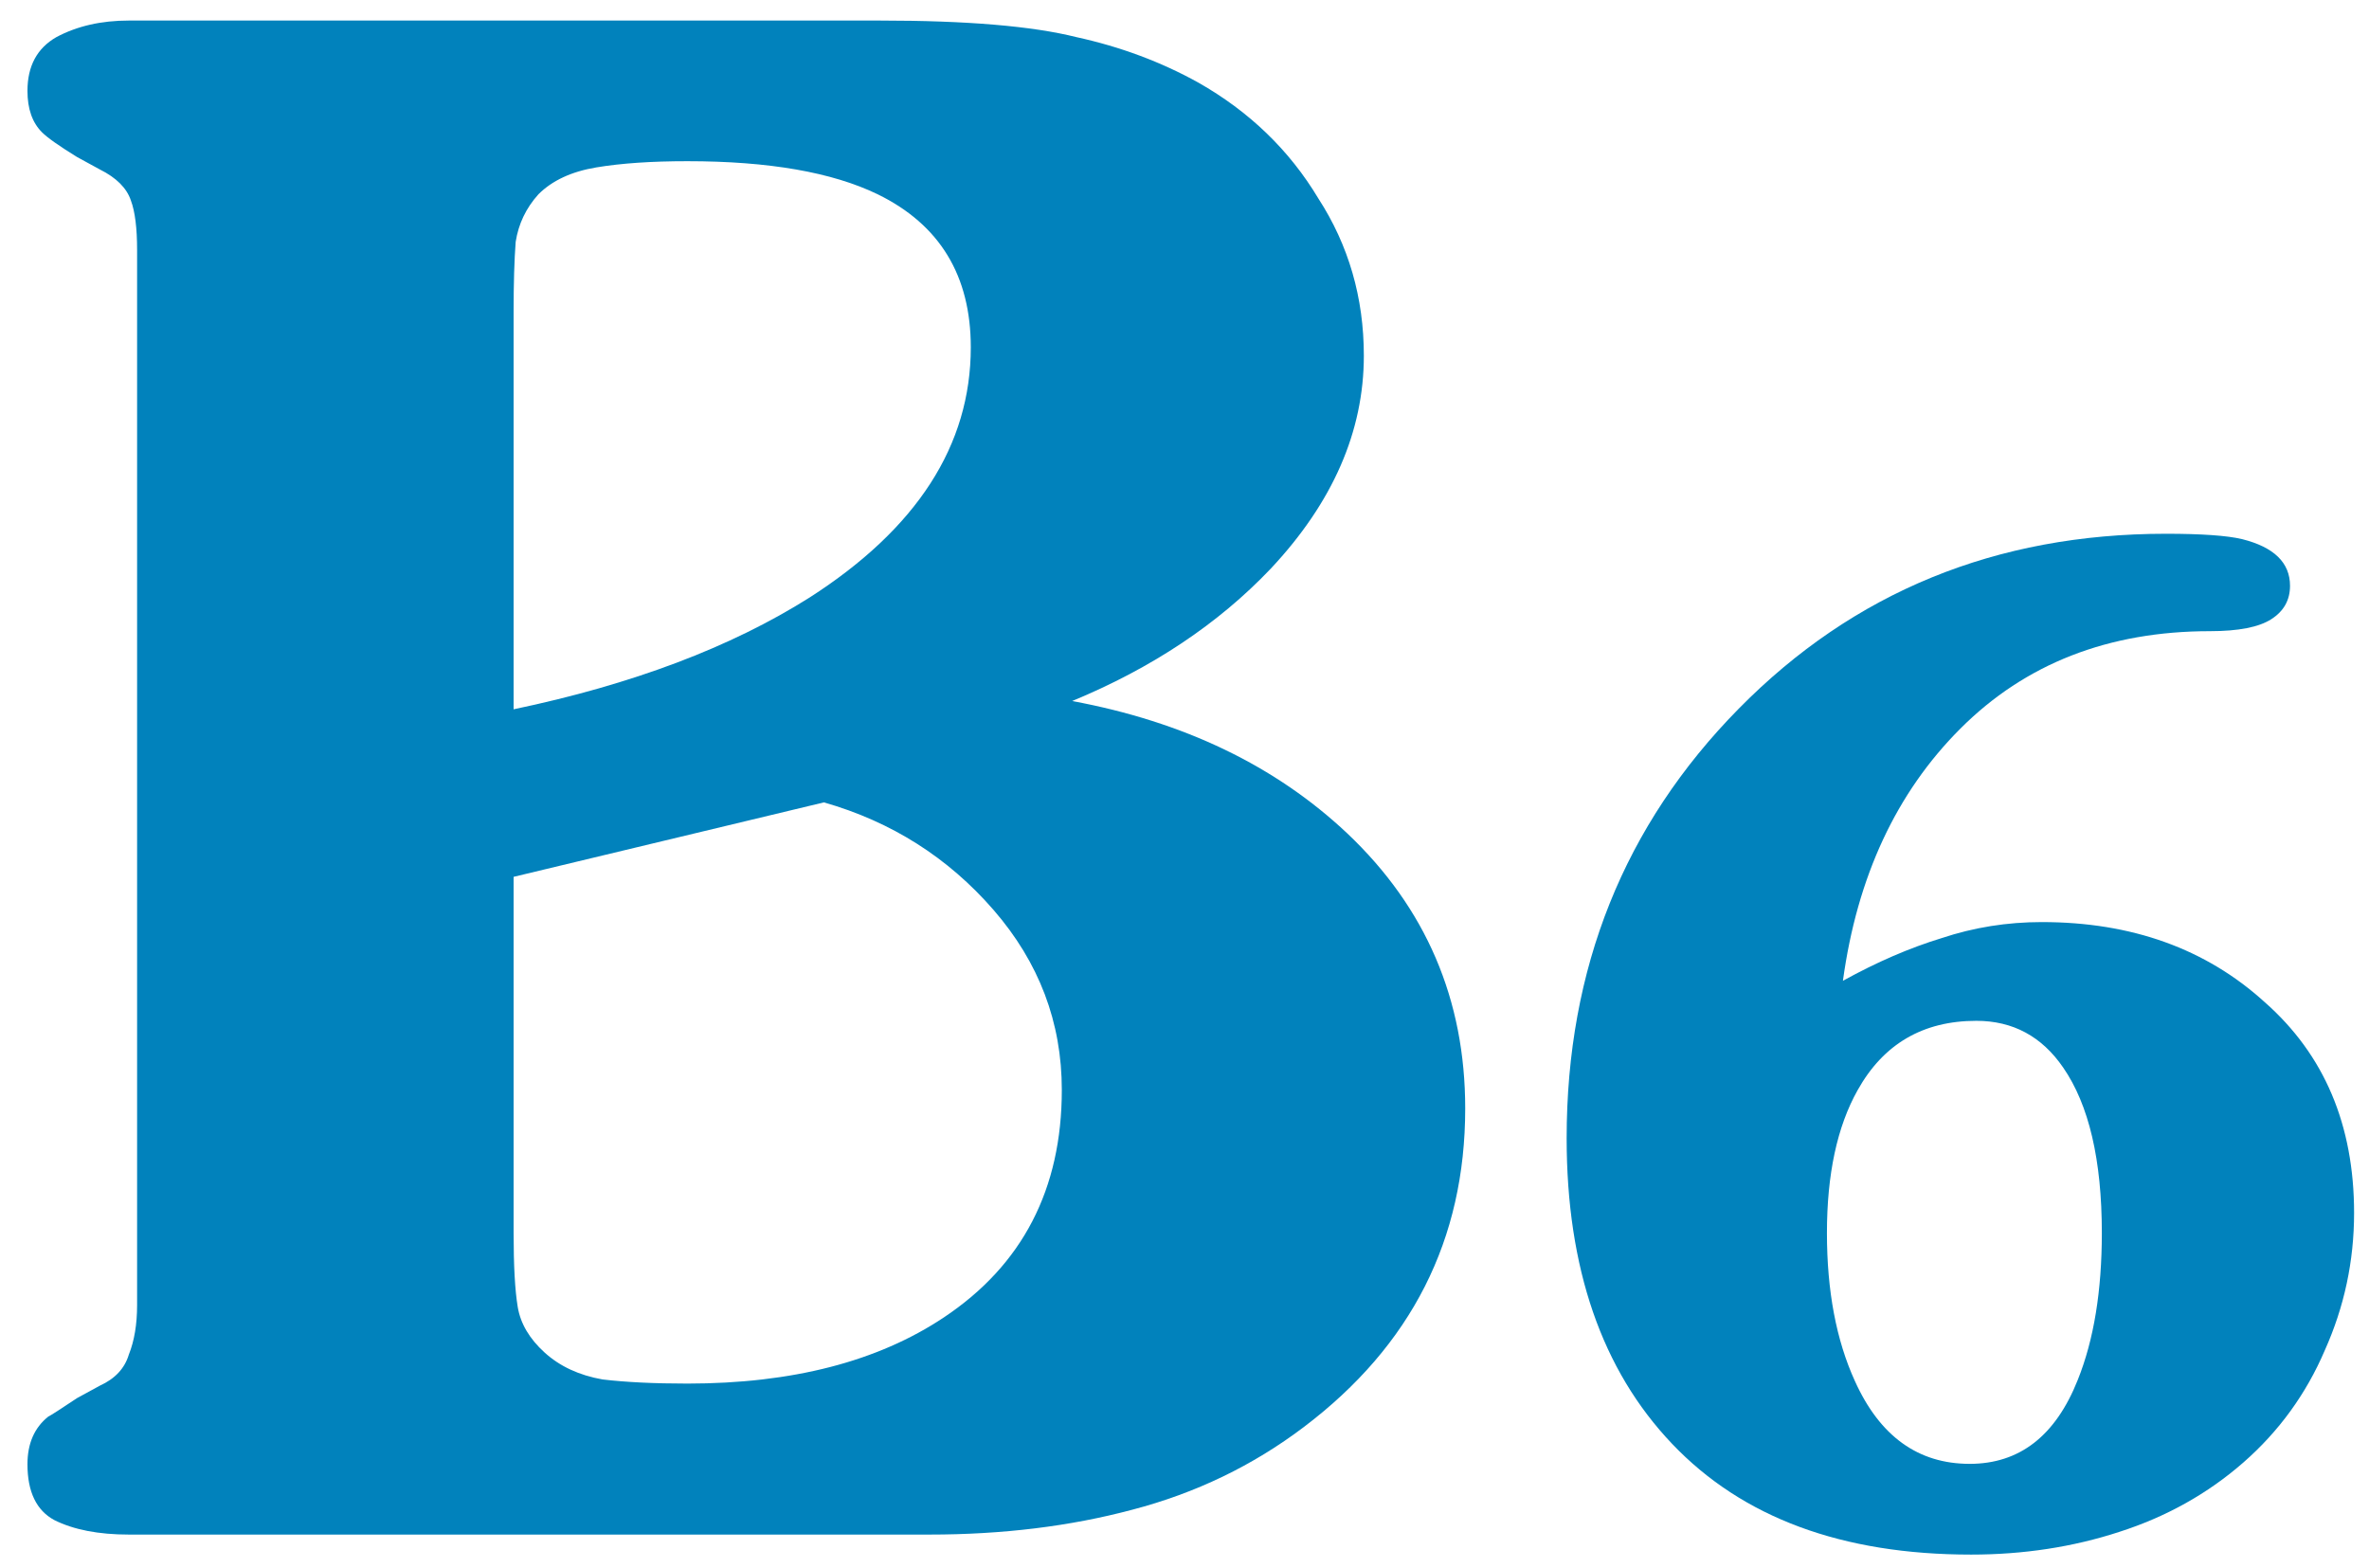 <svg width="71" height="47" viewBox="0 0 71 47" fill="none" xmlns="http://www.w3.org/2000/svg">
<path d="M3.861 46C2.952 46 2.208 45.855 1.629 45.566C1.092 45.277 0.823 44.719 0.823 43.892C0.823 43.272 1.03 42.797 1.443 42.466C1.526 42.425 1.815 42.239 2.311 41.908L2.993 41.536C3.448 41.329 3.737 41.019 3.861 40.606C4.026 40.193 4.109 39.697 4.109 39.118V7.498C4.109 6.837 4.047 6.341 3.923 6.01C3.799 5.638 3.489 5.328 2.993 5.08L2.311 4.708C1.774 4.377 1.422 4.129 1.257 3.964C0.968 3.675 0.823 3.261 0.823 2.724C0.823 1.98 1.112 1.443 1.691 1.112C2.311 0.781 3.034 0.616 3.861 0.616H26.367C28.971 0.616 30.934 0.781 32.257 1.112C33.58 1.401 34.799 1.856 35.915 2.476C37.444 3.344 38.643 4.501 39.511 5.948C40.42 7.353 40.875 8.924 40.875 10.66C40.875 12.933 39.945 15.062 38.085 17.046C36.514 18.699 34.53 20.022 32.133 21.014C35.481 21.634 38.23 22.957 40.379 24.982C42.735 27.214 43.913 29.963 43.913 33.228C43.913 37.155 42.301 40.337 39.077 42.776C37.548 43.933 35.832 44.76 33.931 45.256C32.071 45.752 30.046 46 27.855 46H3.861ZM15.393 21.262C18.948 20.518 21.903 19.402 24.259 17.914C27.483 15.847 29.095 13.347 29.095 10.412C29.095 8.263 28.165 6.733 26.305 5.824C24.941 5.163 23.04 4.832 20.601 4.832C19.526 4.832 18.617 4.894 17.873 5.018C17.129 5.142 16.55 5.411 16.137 5.824C15.765 6.237 15.538 6.713 15.455 7.25C15.414 7.787 15.393 8.49 15.393 9.358V21.262ZM15.393 36.948C15.393 37.94 15.434 38.684 15.517 39.18C15.6 39.676 15.868 40.131 16.323 40.544C16.778 40.957 17.356 41.226 18.059 41.35C18.762 41.433 19.609 41.474 20.601 41.474C23.742 41.474 26.305 40.813 28.289 39.49C30.645 37.919 31.823 35.646 31.823 32.67C31.823 30.645 31.141 28.847 29.777 27.276C28.413 25.705 26.718 24.631 24.693 24.052L15.393 26.284V36.948Z" fill="#0182BC"/>
<path d="M61.194 27.64C63.887 27.64 66.114 28.44 67.874 30.04C69.66 31.613 70.553 33.72 70.553 36.36C70.553 37.8 70.26 39.173 69.674 40.48C69.114 41.787 68.3 42.907 67.234 43.84C66.167 44.773 64.927 45.467 63.514 45.92C62.127 46.373 60.647 46.6 59.074 46.6C55.207 46.6 52.22 45.493 50.114 43.28C48.007 41.067 46.953 38.013 46.953 34.12C46.953 29.027 48.673 24.733 52.114 21.24C55.553 17.747 59.82 16 64.913 16C65.98 16 66.74 16.053 67.194 16.16C68.153 16.4 68.633 16.867 68.633 17.56C68.633 17.987 68.447 18.32 68.073 18.56C67.7 18.8 67.087 18.92 66.234 18.92C63.194 18.92 60.7 19.893 58.754 21.84C56.834 23.76 55.66 26.28 55.233 29.4C56.247 28.84 57.233 28.413 58.194 28.12C59.154 27.8 60.154 27.64 61.194 27.64ZM62.993 36.96C62.993 34.773 62.607 33.12 61.834 32C61.194 31.067 60.327 30.6 59.233 30.6C57.633 30.6 56.447 31.293 55.673 32.68C55.06 33.773 54.754 35.2 54.754 36.96C54.754 38.693 55.033 40.173 55.593 41.4C56.34 43.053 57.487 43.88 59.033 43.88C60.527 43.88 61.607 43.04 62.273 41.36C62.754 40.16 62.993 38.693 62.993 36.96Z" fill="#0182BC"/>
</svg>
